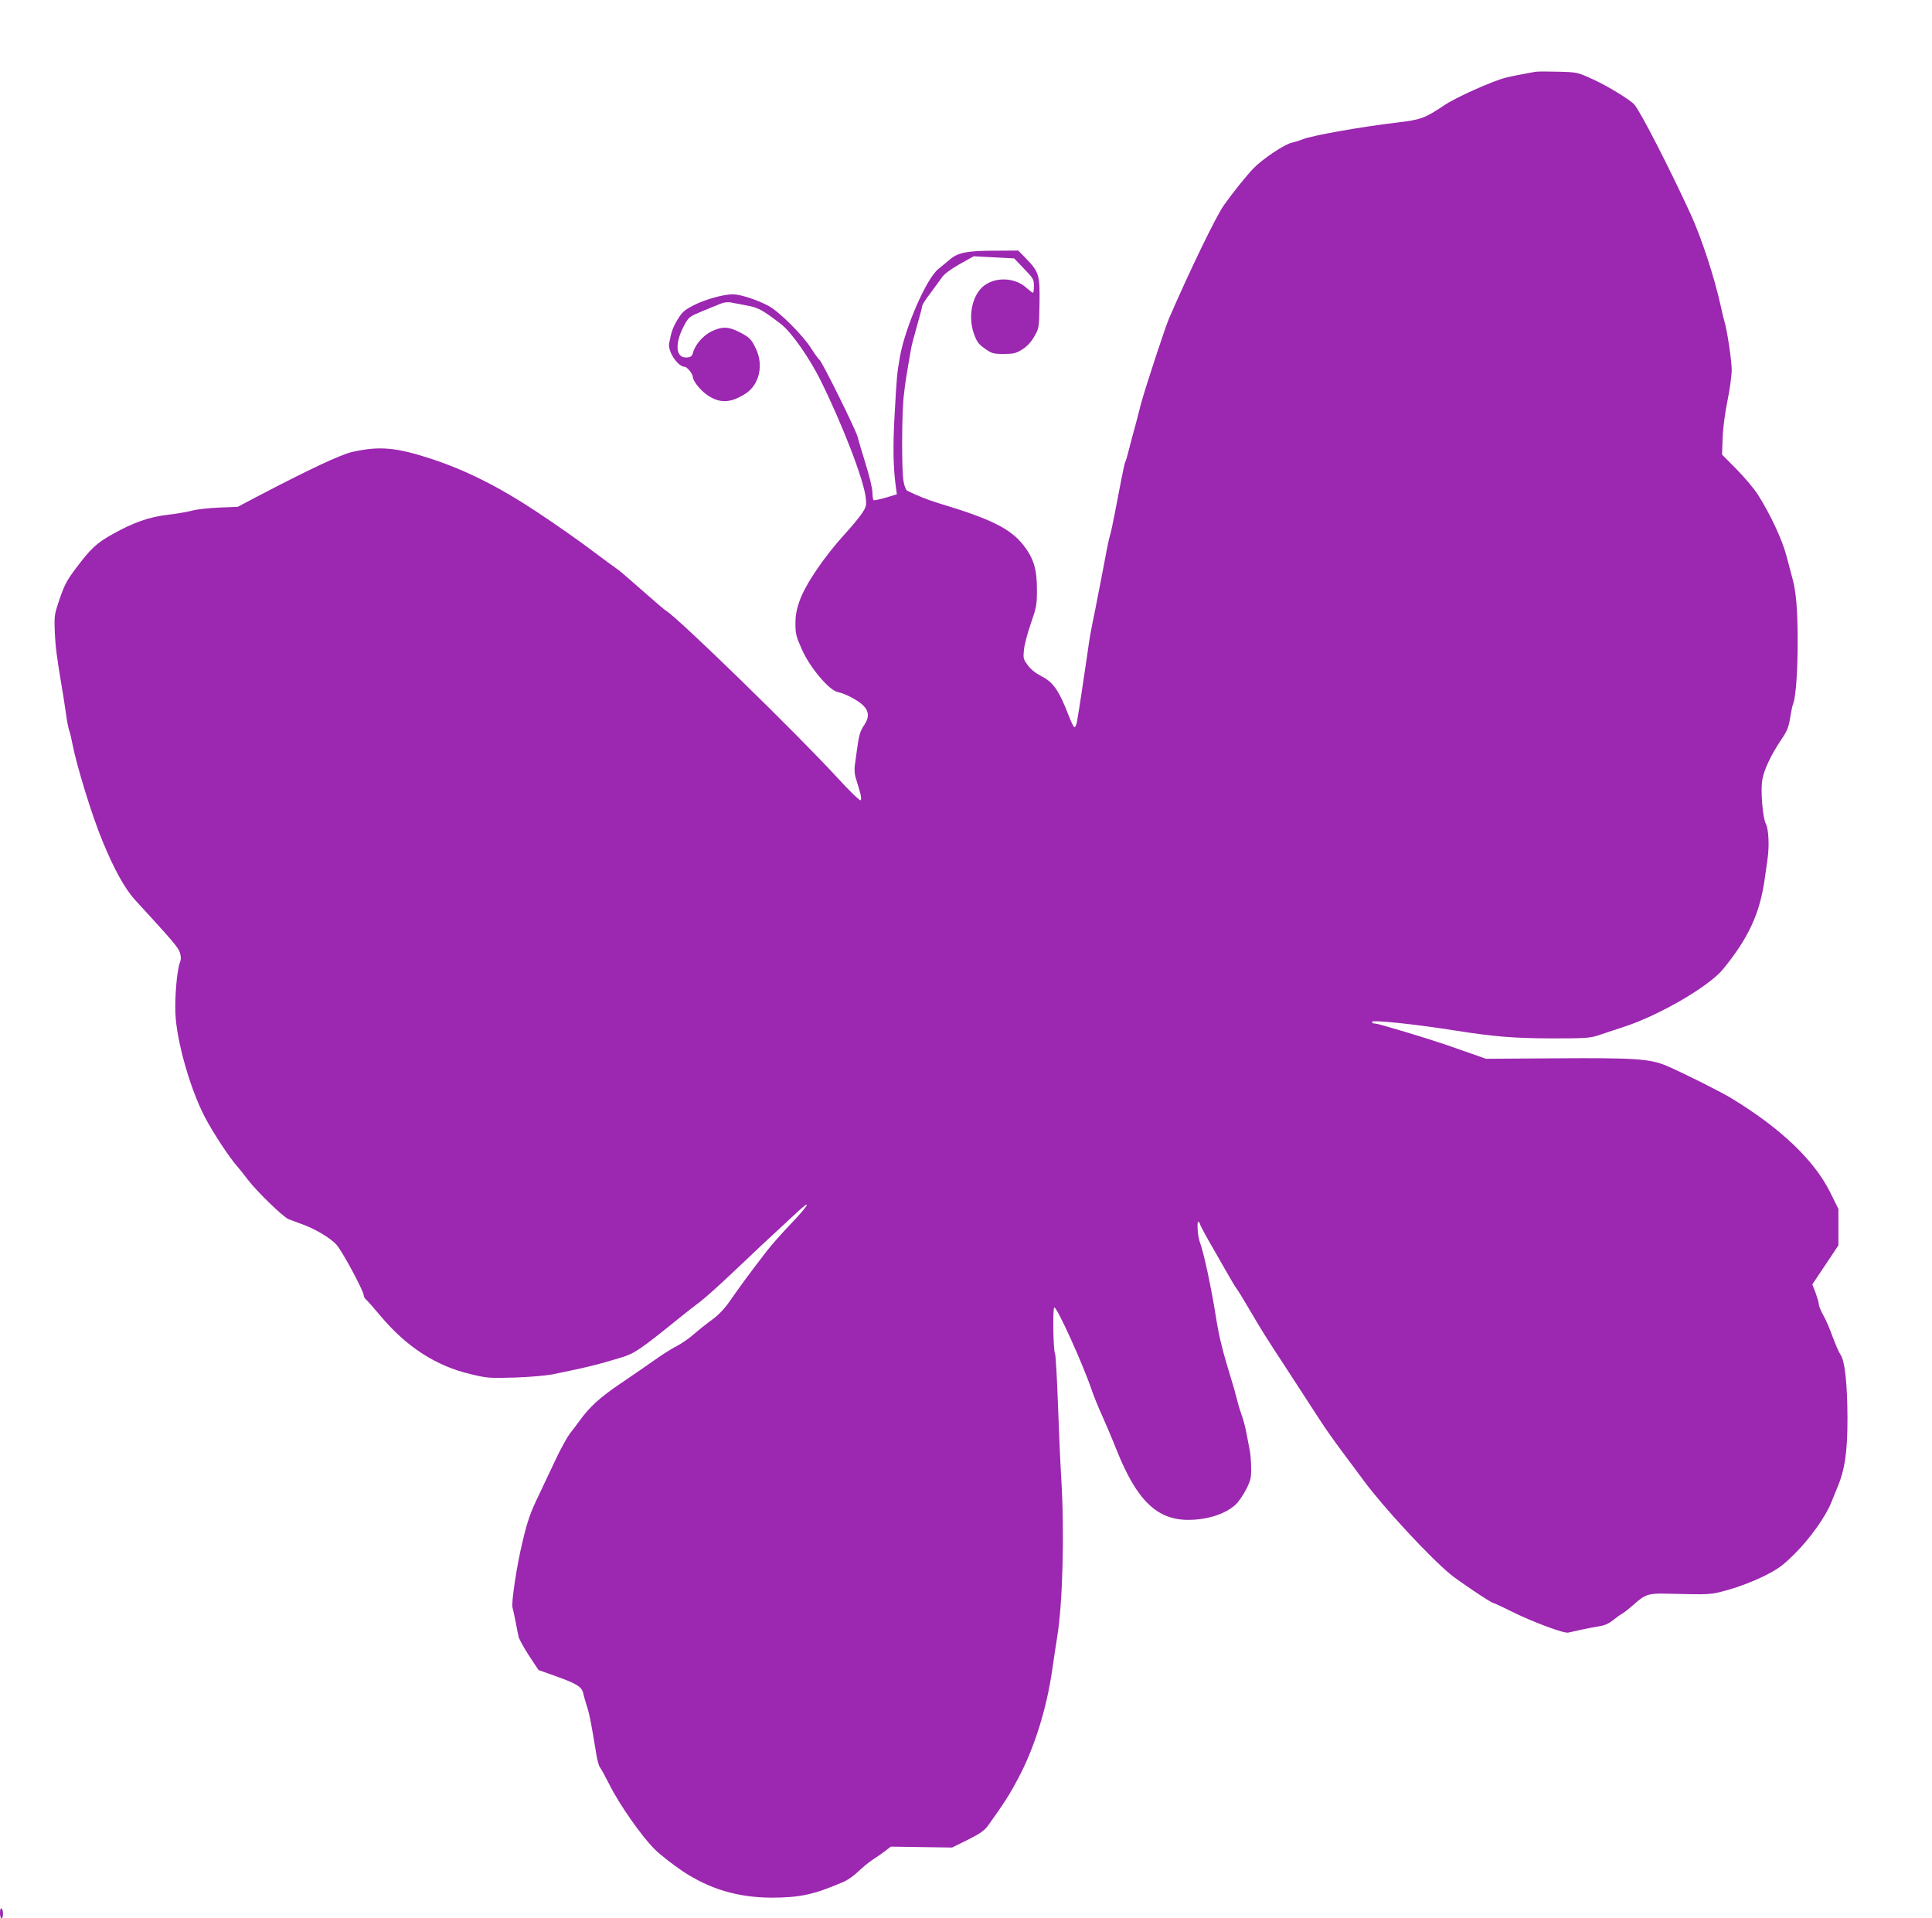 <?xml version="1.0" standalone="no"?>
<!DOCTYPE svg PUBLIC "-//W3C//DTD SVG 20010904//EN"
 "http://www.w3.org/TR/2001/REC-SVG-20010904/DTD/svg10.dtd">
<svg version="1.0" xmlns="http://www.w3.org/2000/svg"
 width="1280pt" height="1271pt" viewBox="0 0 1280 1271"
 preserveAspectRatio="xMidYMid meet">
<g transform="translate(0,1271) scale(0.1,-0.1)"
fill="#9c27b0" stroke="none">
<path d="M10170 12234 c-86 -15 -151 -28 -195 -39 -85 -21 -331 -131 -404
-181 -132 -88 -156 -97 -316 -116 -244 -29 -563 -86 -625 -111 -19 -8 -51 -18
-70 -22 -49 -10 -195 -108 -255 -170 -49 -51 -142 -167 -198 -247 -53 -76
-227 -436 -362 -748 -28 -66 -159 -465 -187 -570 -10 -41 -28 -109 -39 -150
-12 -41 -29 -107 -39 -147 -10 -40 -21 -77 -24 -82 -4 -5 -15 -56 -26 -113
-11 -57 -31 -159 -44 -228 -13 -69 -27 -132 -30 -140 -3 -8 -13 -49 -21 -90
-8 -41 -25 -131 -38 -200 -14 -69 -32 -163 -41 -210 -10 -47 -22 -107 -27
-135 -6 -27 -19 -111 -29 -185 -22 -151 -56 -378 -66 -428 -4 -18 -11 -31 -16
-30 -5 2 -21 33 -34 68 -67 174 -105 230 -185 270 -38 20 -70 45 -90 73 -29
39 -31 46 -25 102 3 33 24 112 46 175 37 107 40 122 40 226 0 132 -22 205 -88
290 -86 111 -217 176 -557 278 -77 23 -153 54 -215 85 -8 5 -19 32 -24 62 -13
74 -12 452 2 569 9 82 17 132 49 315 3 17 20 83 39 148 19 66 34 124 34 131 0
7 24 44 53 82 28 38 63 85 76 104 15 23 56 54 117 89 l95 53 134 -7 134 -7 65
-68 c62 -64 66 -71 66 -114 0 -25 -3 -46 -6 -46 -4 0 -24 16 -45 34 -69 63
-187 73 -267 22 -87 -55 -123 -202 -80 -326 20 -55 30 -69 72 -99 47 -33 55
-36 126 -36 66 0 81 4 123 30 32 20 58 48 79 85 32 55 32 56 35 218 3 190 -3
210 -90 300 l-51 52 -151 -1 c-187 0 -248 -12 -303 -59 -23 -19 -57 -48 -76
-63 -78 -63 -217 -381 -253 -577 -20 -114 -22 -130 -36 -390 -12 -208 -9 -349
8 -475 l7 -50 -73 -22 c-40 -12 -77 -19 -81 -17 -4 3 -8 26 -8 51 0 25 -19
107 -44 186 -24 78 -49 161 -55 185 -14 51 -235 497 -251 507 -6 4 -32 39 -57
79 -56 87 -210 241 -281 279 -73 40 -188 77 -236 77 -64 0 -185 -34 -261 -73
-60 -31 -75 -44 -105 -93 -33 -54 -43 -84 -57 -160 -9 -53 58 -154 103 -154
15 0 54 -47 54 -67 0 -27 53 -93 101 -124 82 -53 150 -49 247 12 92 58 123
189 70 299 -30 64 -43 76 -116 113 -68 34 -111 34 -179 1 -56 -28 -108 -88
-122 -142 -5 -20 -15 -28 -35 -30 -81 -10 -90 90 -20 218 27 49 34 54 114 87
47 19 102 42 122 50 21 9 49 13 65 10 15 -3 63 -12 105 -20 80 -14 107 -28
232 -124 68 -52 188 -223 263 -374 146 -295 288 -664 299 -779 5 -50 3 -59
-26 -102 -17 -26 -66 -85 -108 -131 -140 -153 -266 -338 -305 -449 -20 -57
-27 -95 -27 -151 0 -66 5 -86 42 -168 52 -120 181 -273 238 -284 51 -11 130
-52 168 -88 39 -38 42 -79 9 -129 -28 -40 -36 -67 -49 -163 -5 -38 -12 -87
-15 -109 -3 -21 -1 -55 5 -75 6 -20 18 -60 27 -90 10 -32 13 -57 7 -63 -5 -5
-68 55 -153 148 -272 296 -1063 1067 -1136 1107 -10 6 -81 67 -158 135 -77 68
-151 132 -165 141 -14 9 -88 64 -166 122 -77 59 -241 174 -365 256 -250 166
-469 276 -699 352 -234 77 -345 87 -525 47 -79 -18 -285 -115 -635 -298 l-125
-66 -125 -5 c-69 -3 -150 -12 -180 -21 -30 -8 -102 -20 -160 -27 -121 -14
-225 -50 -364 -128 -106 -59 -144 -95 -240 -222 -62 -82 -79 -114 -110 -205
-36 -105 -37 -113 -33 -219 4 -98 13 -168 47 -370 6 -33 17 -105 25 -159 7
-55 18 -111 23 -125 6 -14 15 -53 21 -86 28 -147 132 -485 201 -650 78 -189
148 -315 217 -390 247 -269 284 -312 295 -347 8 -27 8 -45 0 -65 -19 -49 -34
-218 -30 -335 7 -182 96 -498 194 -687 53 -102 165 -273 216 -329 13 -15 43
-52 66 -83 59 -79 235 -250 274 -267 18 -7 53 -20 78 -29 90 -30 200 -95 240
-141 39 -44 180 -307 180 -335 0 -8 7 -20 16 -28 8 -7 50 -54 91 -103 175
-210 372 -337 603 -391 108 -26 124 -27 290 -22 96 3 209 13 250 21 240 49
295 63 457 112 86 26 127 54 373 253 47 38 113 90 148 116 34 26 126 108 205
183 128 122 262 248 439 411 101 94 76 46 -38 -73 -60 -62 -134 -146 -164
-185 -129 -168 -161 -212 -248 -336 -31 -45 -71 -87 -112 -117 -36 -26 -91
-70 -122 -97 -31 -28 -83 -63 -115 -80 -32 -16 -96 -56 -143 -90 -47 -33 -148
-103 -225 -155 -138 -93 -206 -154 -275 -249 -19 -26 -48 -65 -65 -86 -16 -21
-55 -91 -87 -157 -31 -65 -85 -180 -120 -254 -53 -109 -73 -166 -105 -300 -38
-154 -78 -416 -67 -443 2 -7 11 -46 19 -87 8 -41 17 -88 21 -105 4 -16 35 -73
69 -125 l63 -95 121 -43 c137 -50 167 -69 176 -115 4 -17 15 -57 25 -87 16
-49 27 -107 62 -320 6 -36 16 -72 23 -80 7 -8 35 -60 63 -115 66 -132 214
-343 299 -427 37 -37 120 -101 183 -144 180 -120 368 -176 590 -177 189 0 282
20 475 103 28 11 73 43 100 69 28 27 68 60 90 75 22 14 60 40 84 58 l43 33
203 -3 203 -3 103 51 c82 41 110 61 134 93 108 151 143 205 200 313 107 200
189 461 226 719 10 72 26 173 34 225 36 223 48 690 26 1045 -6 99 -16 322 -22
495 -6 173 -15 322 -19 330 -12 24 -17 303 -5 307 17 6 189 -373 248 -547 14
-41 44 -115 67 -165 22 -49 66 -152 97 -230 133 -334 267 -465 475 -465 129 0
250 40 316 103 19 18 49 62 68 99 30 59 34 77 33 140 0 40 -4 93 -9 118 -5 25
-15 79 -23 120 -8 41 -22 93 -31 115 -8 22 -22 67 -30 100 -8 33 -26 98 -41
145 -52 169 -77 267 -96 385 -34 215 -83 445 -110 516 -14 36 -21 141 -9 134
6 -3 10 -10 10 -15 0 -4 25 -53 56 -107 31 -54 83 -145 116 -203 33 -58 65
-112 72 -120 7 -8 43 -67 80 -130 81 -138 113 -190 241 -385 96 -148 131 -201
234 -360 28 -44 93 -136 144 -204 50 -68 116 -156 145 -195 128 -173 434 -504
573 -618 52 -43 268 -188 281 -188 4 0 57 -24 116 -54 143 -71 350 -149 382
-143 14 3 54 12 90 20 36 8 88 18 115 22 34 5 63 17 90 39 22 18 50 38 63 45
12 6 49 36 82 65 69 62 94 70 210 67 302 -7 289 -8 412 26 71 20 160 54 230
88 99 50 125 68 206 148 104 103 209 250 247 348 14 35 30 73 34 84 54 125 71
242 71 469 -1 230 -17 380 -47 422 -11 16 -34 70 -52 119 -18 50 -45 114 -62
142 -16 29 -29 61 -29 72 0 11 -10 44 -21 75 l-22 56 87 130 86 129 0 121 0
120 -56 113 c-106 211 -326 421 -649 618 -73 45 -321 169 -430 216 -112 48
-209 55 -750 51 l-450 -3 -165 58 c-141 51 -328 109 -500 158 -47 14 -57 16
-77 18 -7 0 -13 5 -13 11 0 14 283 -15 565 -60 249 -39 377 -49 625 -50 217 0
252 2 305 19 33 11 112 37 175 58 236 77 564 269 656 382 167 205 241 364 274
586 5 33 14 96 20 140 13 89 8 202 -11 237 -21 39 -36 225 -23 293 12 67 58
165 127 267 37 54 47 80 57 140 6 40 15 84 21 98 17 46 29 213 29 410 0 203
-10 329 -34 415 -7 28 -26 97 -41 155 -29 107 -103 267 -188 402 -23 37 -86
112 -140 167 l-98 99 4 109 c2 64 15 165 32 248 16 77 28 169 28 205 0 61 -31
266 -48 320 -4 13 -16 60 -25 104 -44 197 -126 446 -198 605 -140 305 -330
675 -373 727 -25 31 -186 129 -281 171 -97 44 -100 45 -226 48 -70 2 -138 2
-152 -1z"/>
<path d="M0 36 c0 -20 5 -36 10 -36 6 0 10 13 10 29 0 17 -4 33 -10 36 -6 4
-10 -8 -10 -29z"/>
</g>
</svg>
